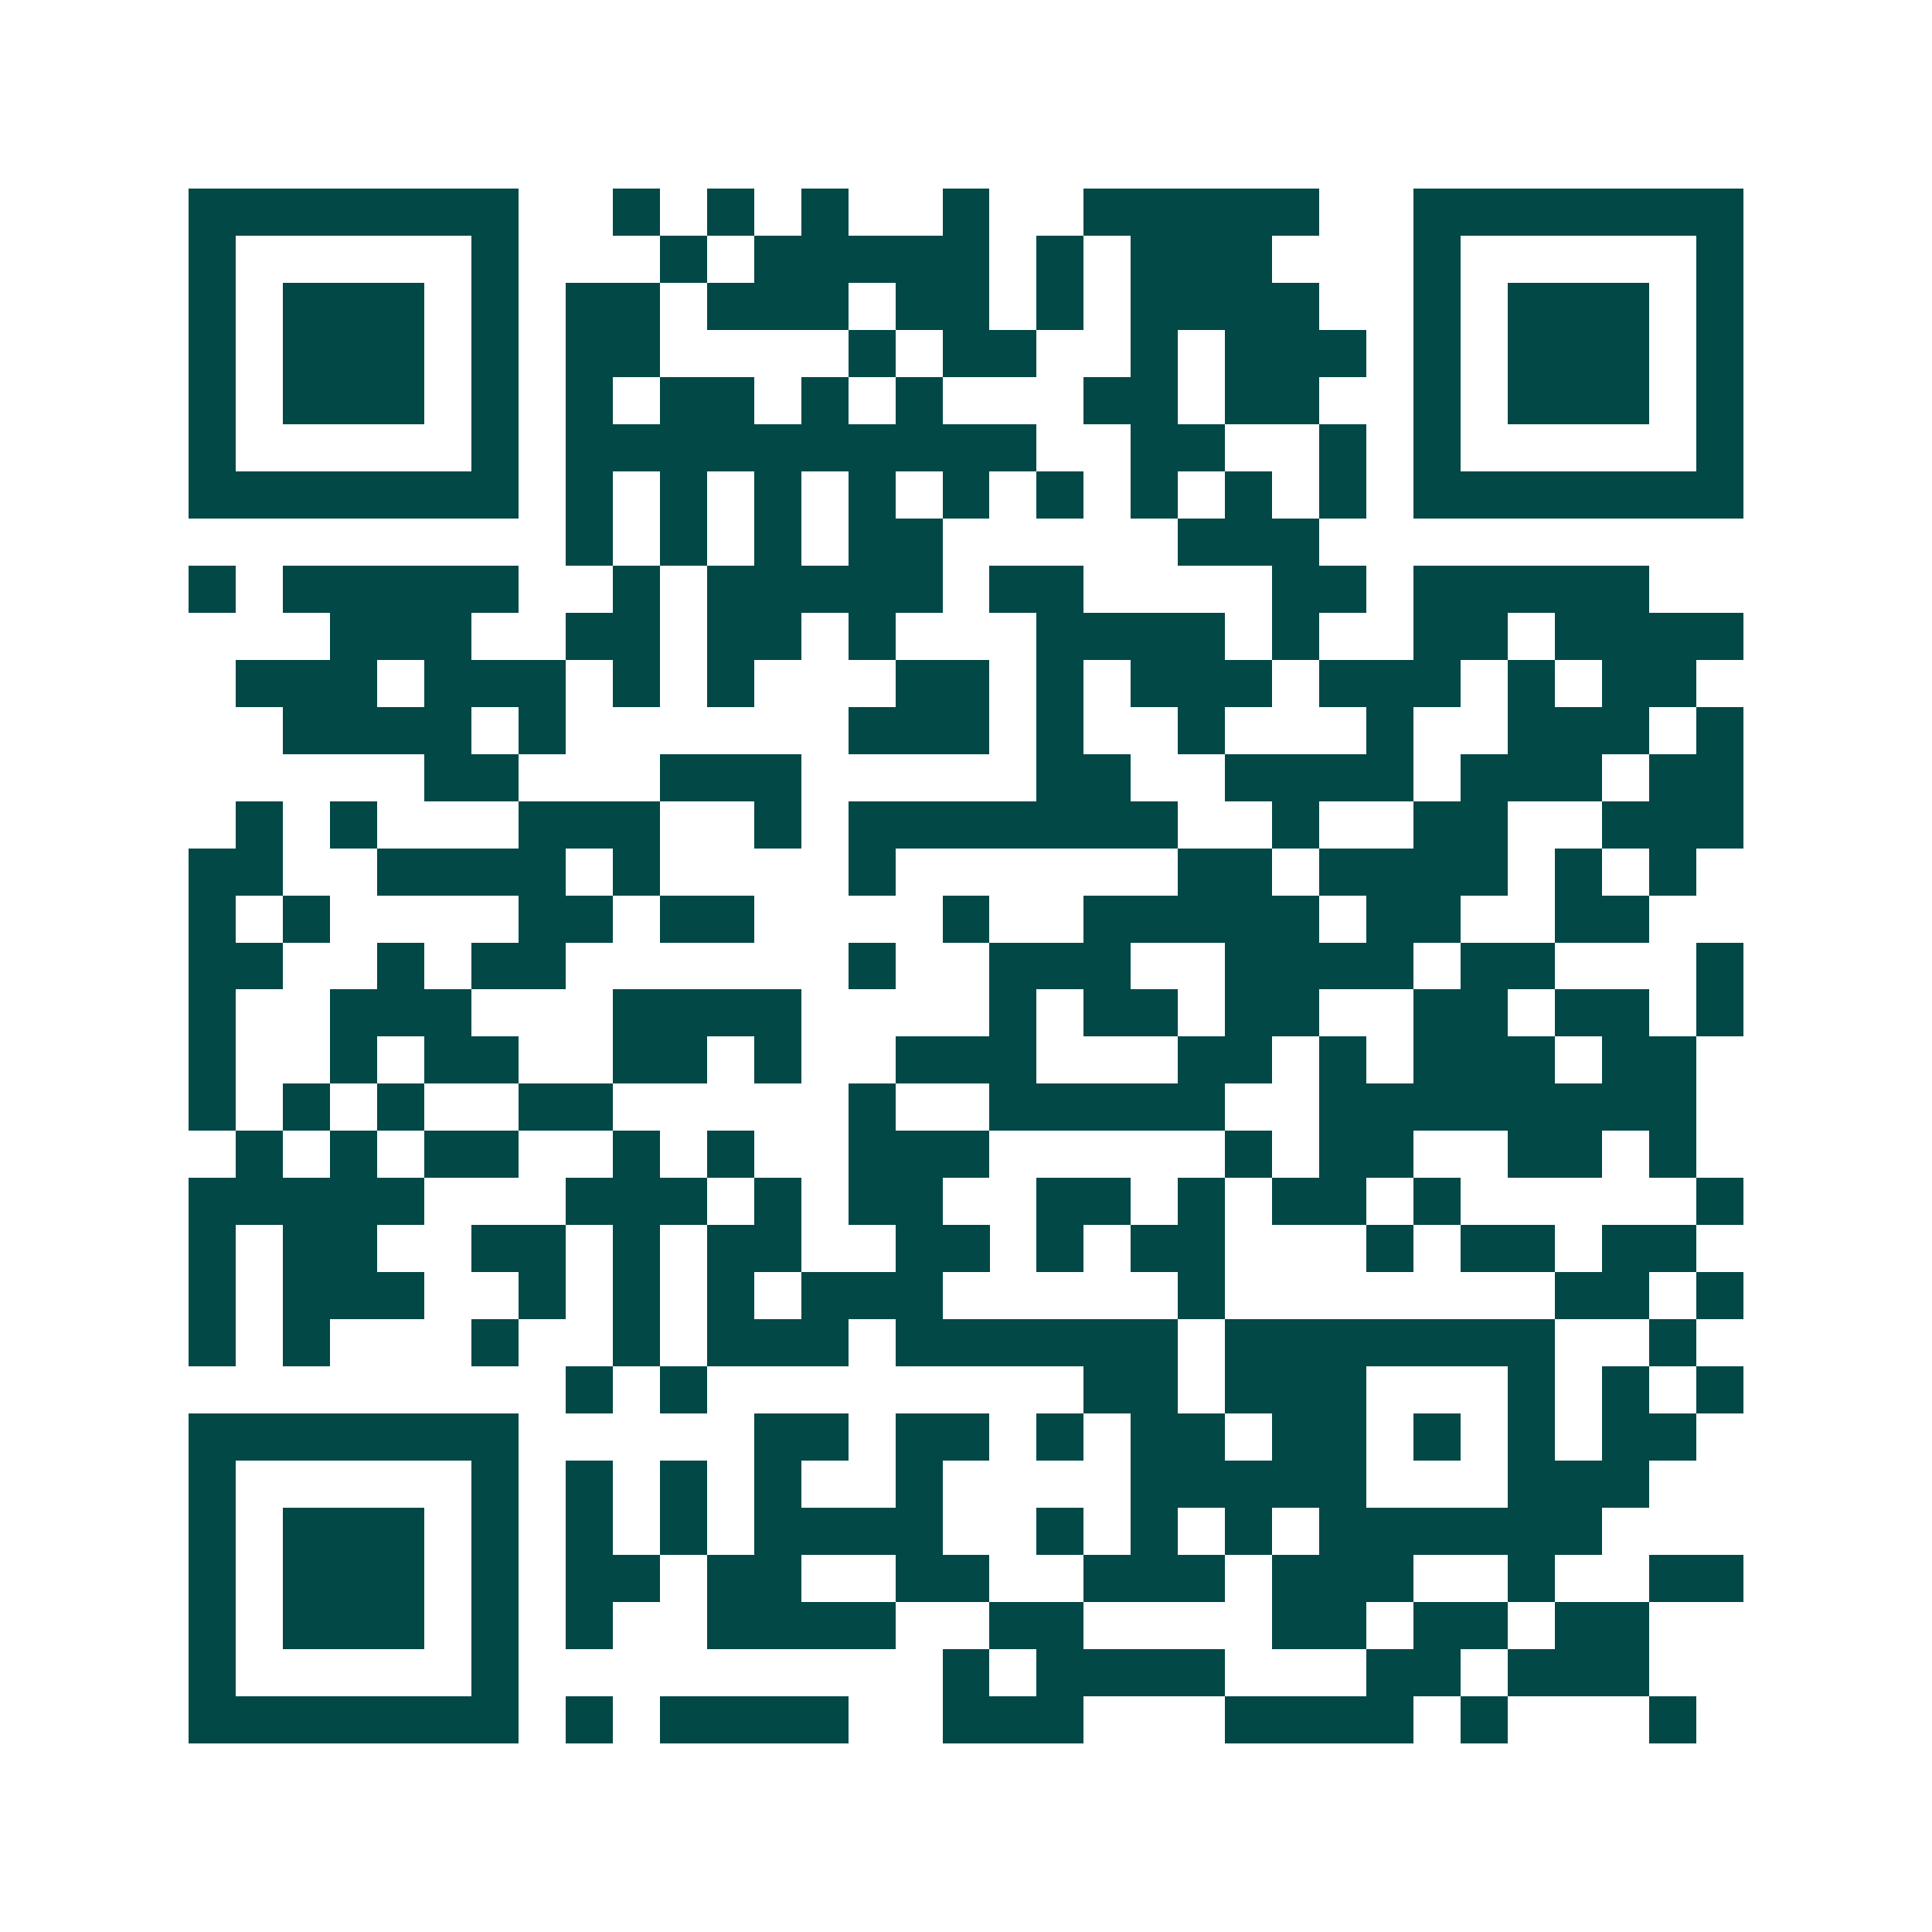 <svg xmlns="http://www.w3.org/2000/svg" width="200" height="200" viewBox="0 0 41 41" shape-rendering="crispEdges"><path fill="#ffffff" d="M0 0h41v41H0z"/><path stroke="#014847" d="M4 4.5h7m2 0h1m1 0h1m1 0h1m2 0h1m2 0h5m2 0h7M4 5.5h1m5 0h1m3 0h1m1 0h5m1 0h1m1 0h3m3 0h1m5 0h1M4 6.5h1m1 0h3m1 0h1m1 0h2m1 0h3m1 0h2m1 0h1m1 0h4m2 0h1m1 0h3m1 0h1M4 7.5h1m1 0h3m1 0h1m1 0h2m4 0h1m1 0h2m2 0h1m1 0h3m1 0h1m1 0h3m1 0h1M4 8.5h1m1 0h3m1 0h1m1 0h1m1 0h2m1 0h1m1 0h1m3 0h2m1 0h2m2 0h1m1 0h3m1 0h1M4 9.5h1m5 0h1m1 0h10m2 0h2m2 0h1m1 0h1m5 0h1M4 10.5h7m1 0h1m1 0h1m1 0h1m1 0h1m1 0h1m1 0h1m1 0h1m1 0h1m1 0h1m1 0h7M12 11.5h1m1 0h1m1 0h1m1 0h2m5 0h3M4 12.5h1m1 0h5m2 0h1m1 0h5m1 0h2m4 0h2m1 0h5M7 13.5h3m2 0h2m1 0h2m1 0h1m3 0h4m1 0h1m2 0h2m1 0h4M5 14.5h3m1 0h3m1 0h1m1 0h1m3 0h2m1 0h1m1 0h3m1 0h3m1 0h1m1 0h2M6 15.5h4m1 0h1m6 0h3m1 0h1m2 0h1m3 0h1m2 0h3m1 0h1M9 16.5h2m3 0h3m5 0h2m2 0h4m1 0h3m1 0h2M5 17.5h1m1 0h1m3 0h3m2 0h1m1 0h7m2 0h1m2 0h2m2 0h3M4 18.5h2m2 0h4m1 0h1m4 0h1m6 0h2m1 0h4m1 0h1m1 0h1M4 19.5h1m1 0h1m4 0h2m1 0h2m4 0h1m2 0h5m1 0h2m2 0h2M4 20.5h2m2 0h1m1 0h2m6 0h1m2 0h3m2 0h4m1 0h2m3 0h1M4 21.5h1m2 0h3m3 0h4m4 0h1m1 0h2m1 0h2m2 0h2m1 0h2m1 0h1M4 22.5h1m2 0h1m1 0h2m2 0h2m1 0h1m2 0h3m3 0h2m1 0h1m1 0h3m1 0h2M4 23.5h1m1 0h1m1 0h1m2 0h2m5 0h1m2 0h5m2 0h8M5 24.5h1m1 0h1m1 0h2m2 0h1m1 0h1m2 0h3m5 0h1m1 0h2m2 0h2m1 0h1M4 25.5h5m3 0h3m1 0h1m1 0h2m2 0h2m1 0h1m1 0h2m1 0h1m5 0h1M4 26.5h1m1 0h2m2 0h2m1 0h1m1 0h2m2 0h2m1 0h1m1 0h2m3 0h1m1 0h2m1 0h2M4 27.5h1m1 0h3m2 0h1m1 0h1m1 0h1m1 0h3m5 0h1m7 0h2m1 0h1M4 28.5h1m1 0h1m3 0h1m2 0h1m1 0h3m1 0h6m1 0h7m2 0h1M12 29.5h1m1 0h1m8 0h2m1 0h3m3 0h1m1 0h1m1 0h1M4 30.5h7m5 0h2m1 0h2m1 0h1m1 0h2m1 0h2m1 0h1m1 0h1m1 0h2M4 31.5h1m5 0h1m1 0h1m1 0h1m1 0h1m2 0h1m4 0h5m3 0h3M4 32.5h1m1 0h3m1 0h1m1 0h1m1 0h1m1 0h4m2 0h1m1 0h1m1 0h1m1 0h6M4 33.5h1m1 0h3m1 0h1m1 0h2m1 0h2m2 0h2m2 0h3m1 0h3m2 0h1m2 0h2M4 34.5h1m1 0h3m1 0h1m1 0h1m2 0h4m2 0h2m4 0h2m1 0h2m1 0h2M4 35.5h1m5 0h1m9 0h1m1 0h4m3 0h2m1 0h3M4 36.5h7m1 0h1m1 0h4m2 0h3m3 0h4m1 0h1m3 0h1"/></svg>
